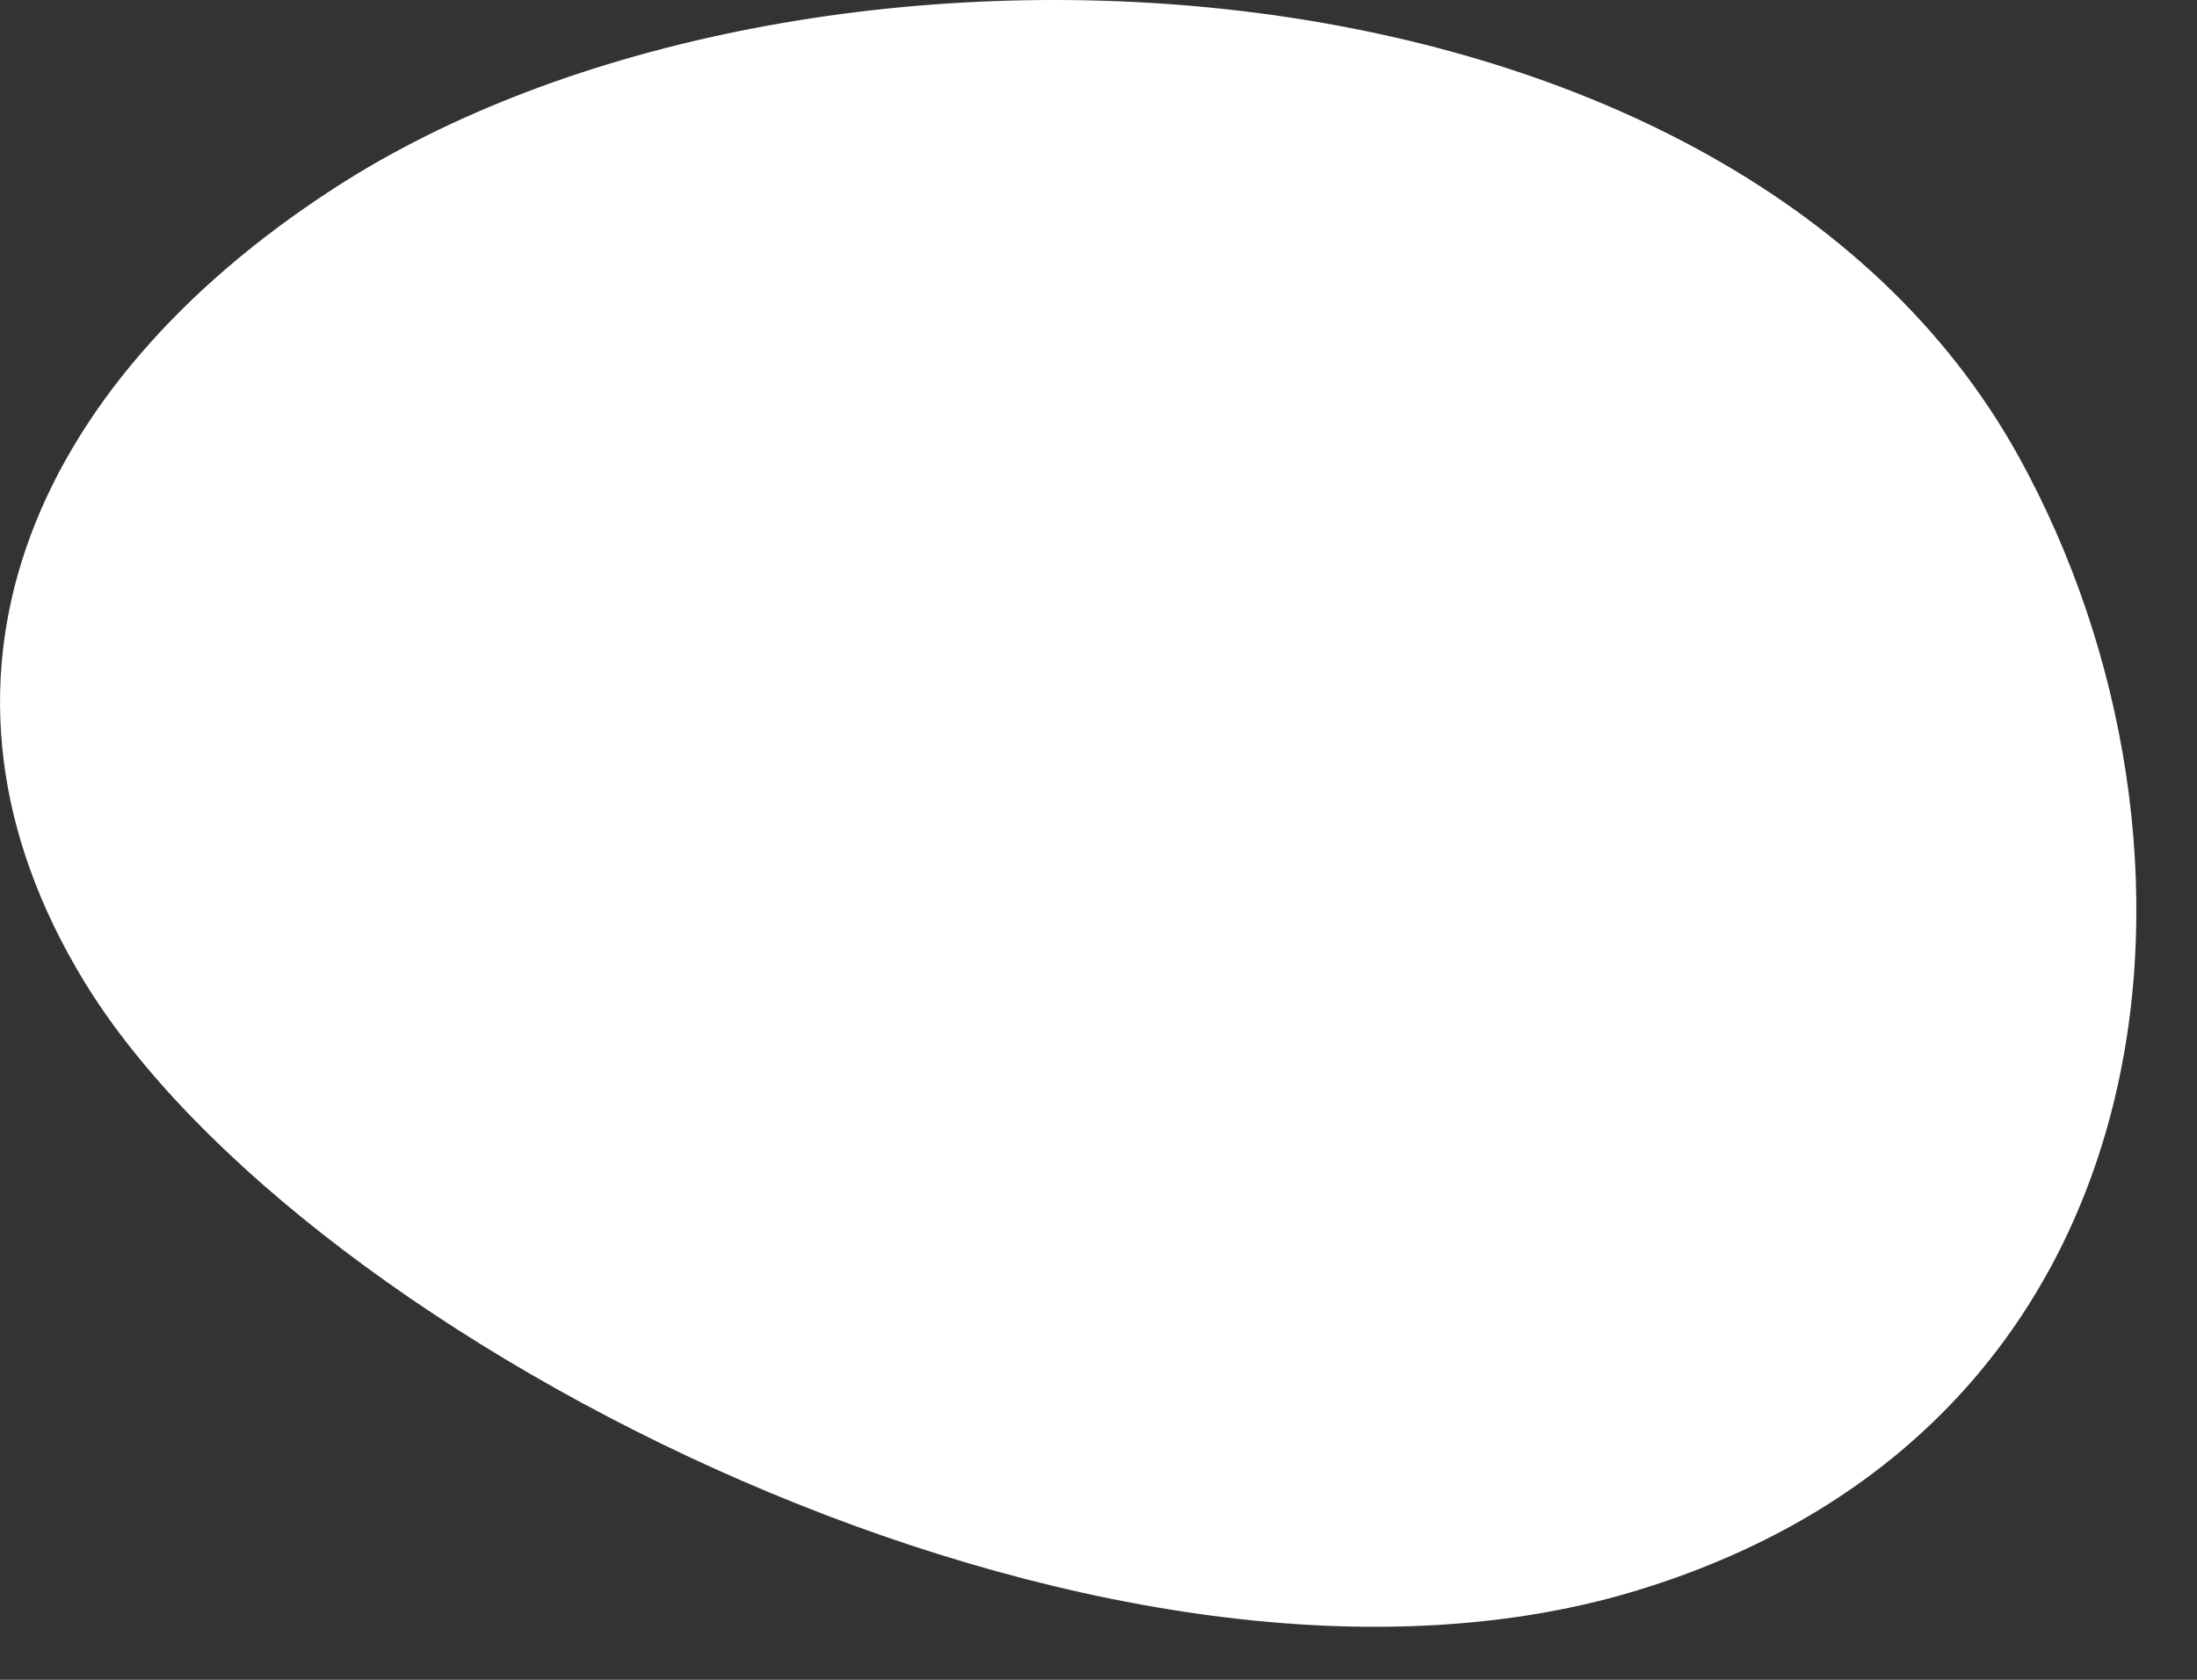 <?xml version="1.0" encoding="utf-8"?>
<svg xmlns="http://www.w3.org/2000/svg" fill="none" height="100%" overflow="visible" preserveAspectRatio="none" style="display: block;" viewBox="0 0 17 13" width="100%">
<rect x="0" y="0" width="17" height="13" fill="#333333" stroke="none"/>
<path d="M2.579 1.461C0.221 2.992 -0.754 5.285 0.65 7.593C2.337 10.366 8.529 13.553 12.645 12.315C16.903 11.033 17.267 6.522 15.625 3.542C13.368 -0.559 6.18 -0.882 2.579 1.461Z" fill="white" id="Vector"/>
</svg>